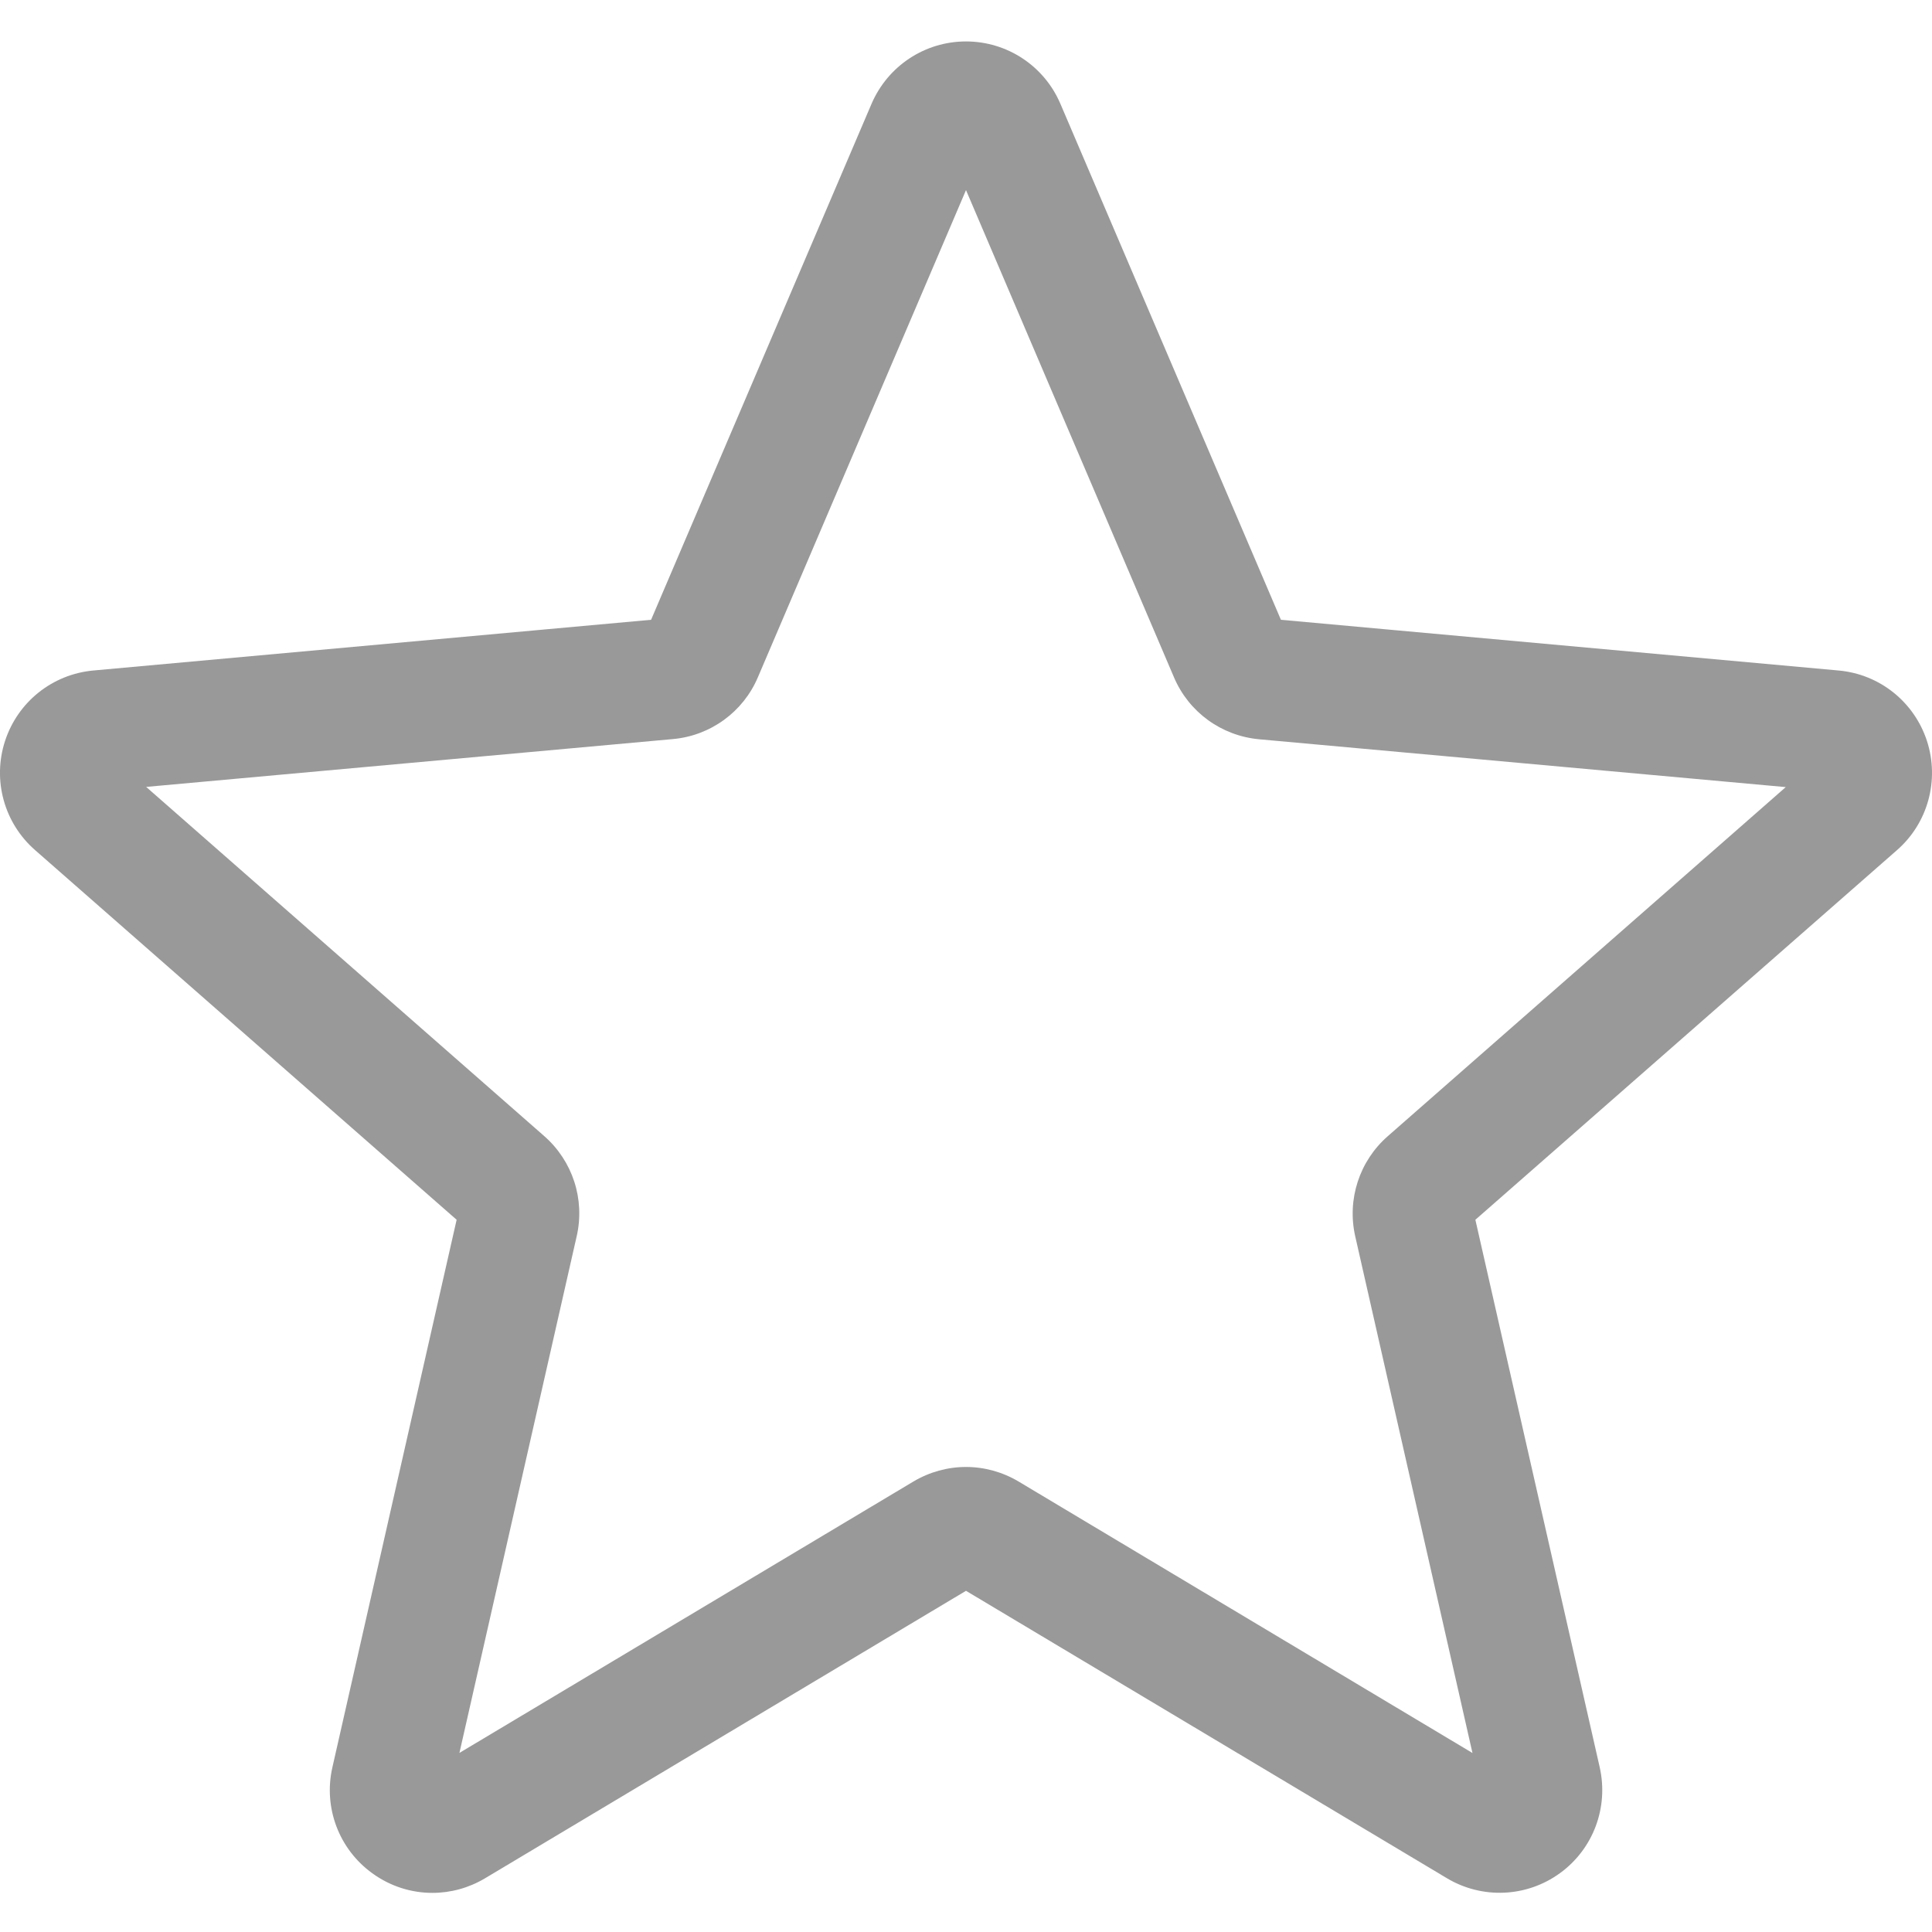 <svg width="20" height="20" viewBox="0 0 20 20" fill="none" xmlns="http://www.w3.org/2000/svg">
<g clip-path="url(#clip0_974_541)">
<path d="M4.476 19.595C4.257 19.595 4.04 19.527 3.854 19.392C3.508 19.142 3.346 18.711 3.441 18.295L4.727 12.627L0.364 8.801C0.043 8.521 -0.08 8.077 0.052 7.671C0.184 7.266 0.542 6.98 0.966 6.941L6.74 6.416L9.022 1.075C9.191 0.682 9.574 0.429 10 0.429C10.426 0.429 10.809 0.682 10.977 1.074L13.26 6.416L19.033 6.941C19.458 6.979 19.816 7.266 19.948 7.671C20.079 8.076 19.958 8.521 19.637 8.801L15.273 12.627L16.56 18.294C16.654 18.711 16.493 19.142 16.147 19.392C15.802 19.642 15.342 19.661 14.978 19.443L10 16.468L5.021 19.444C4.853 19.544 4.666 19.595 4.476 19.595ZM10 15.186C10.189 15.186 10.377 15.237 10.545 15.337L15.243 18.147L14.029 12.797C13.943 12.417 14.072 12.019 14.366 11.762L18.486 8.148L13.035 7.653C12.643 7.617 12.305 7.371 12.152 7.009L10 1.968L7.846 7.01C7.694 7.369 7.356 7.616 6.965 7.651L1.513 8.146L5.633 11.76C5.928 12.018 6.057 12.415 5.97 12.797L4.756 18.146L9.455 15.337C9.623 15.237 9.811 15.186 10 15.186ZM6.696 6.52C6.696 6.52 6.696 6.521 6.695 6.521L6.696 6.52ZM13.303 6.517L13.303 6.519C13.303 6.518 13.303 6.518 13.303 6.517Z" fill="#999999"/>
</g>
<defs>
<clipPath id="clip0_974_541">
<rect width="20" height="20" fill="white"/>
</clipPath>
</defs>
</svg>
